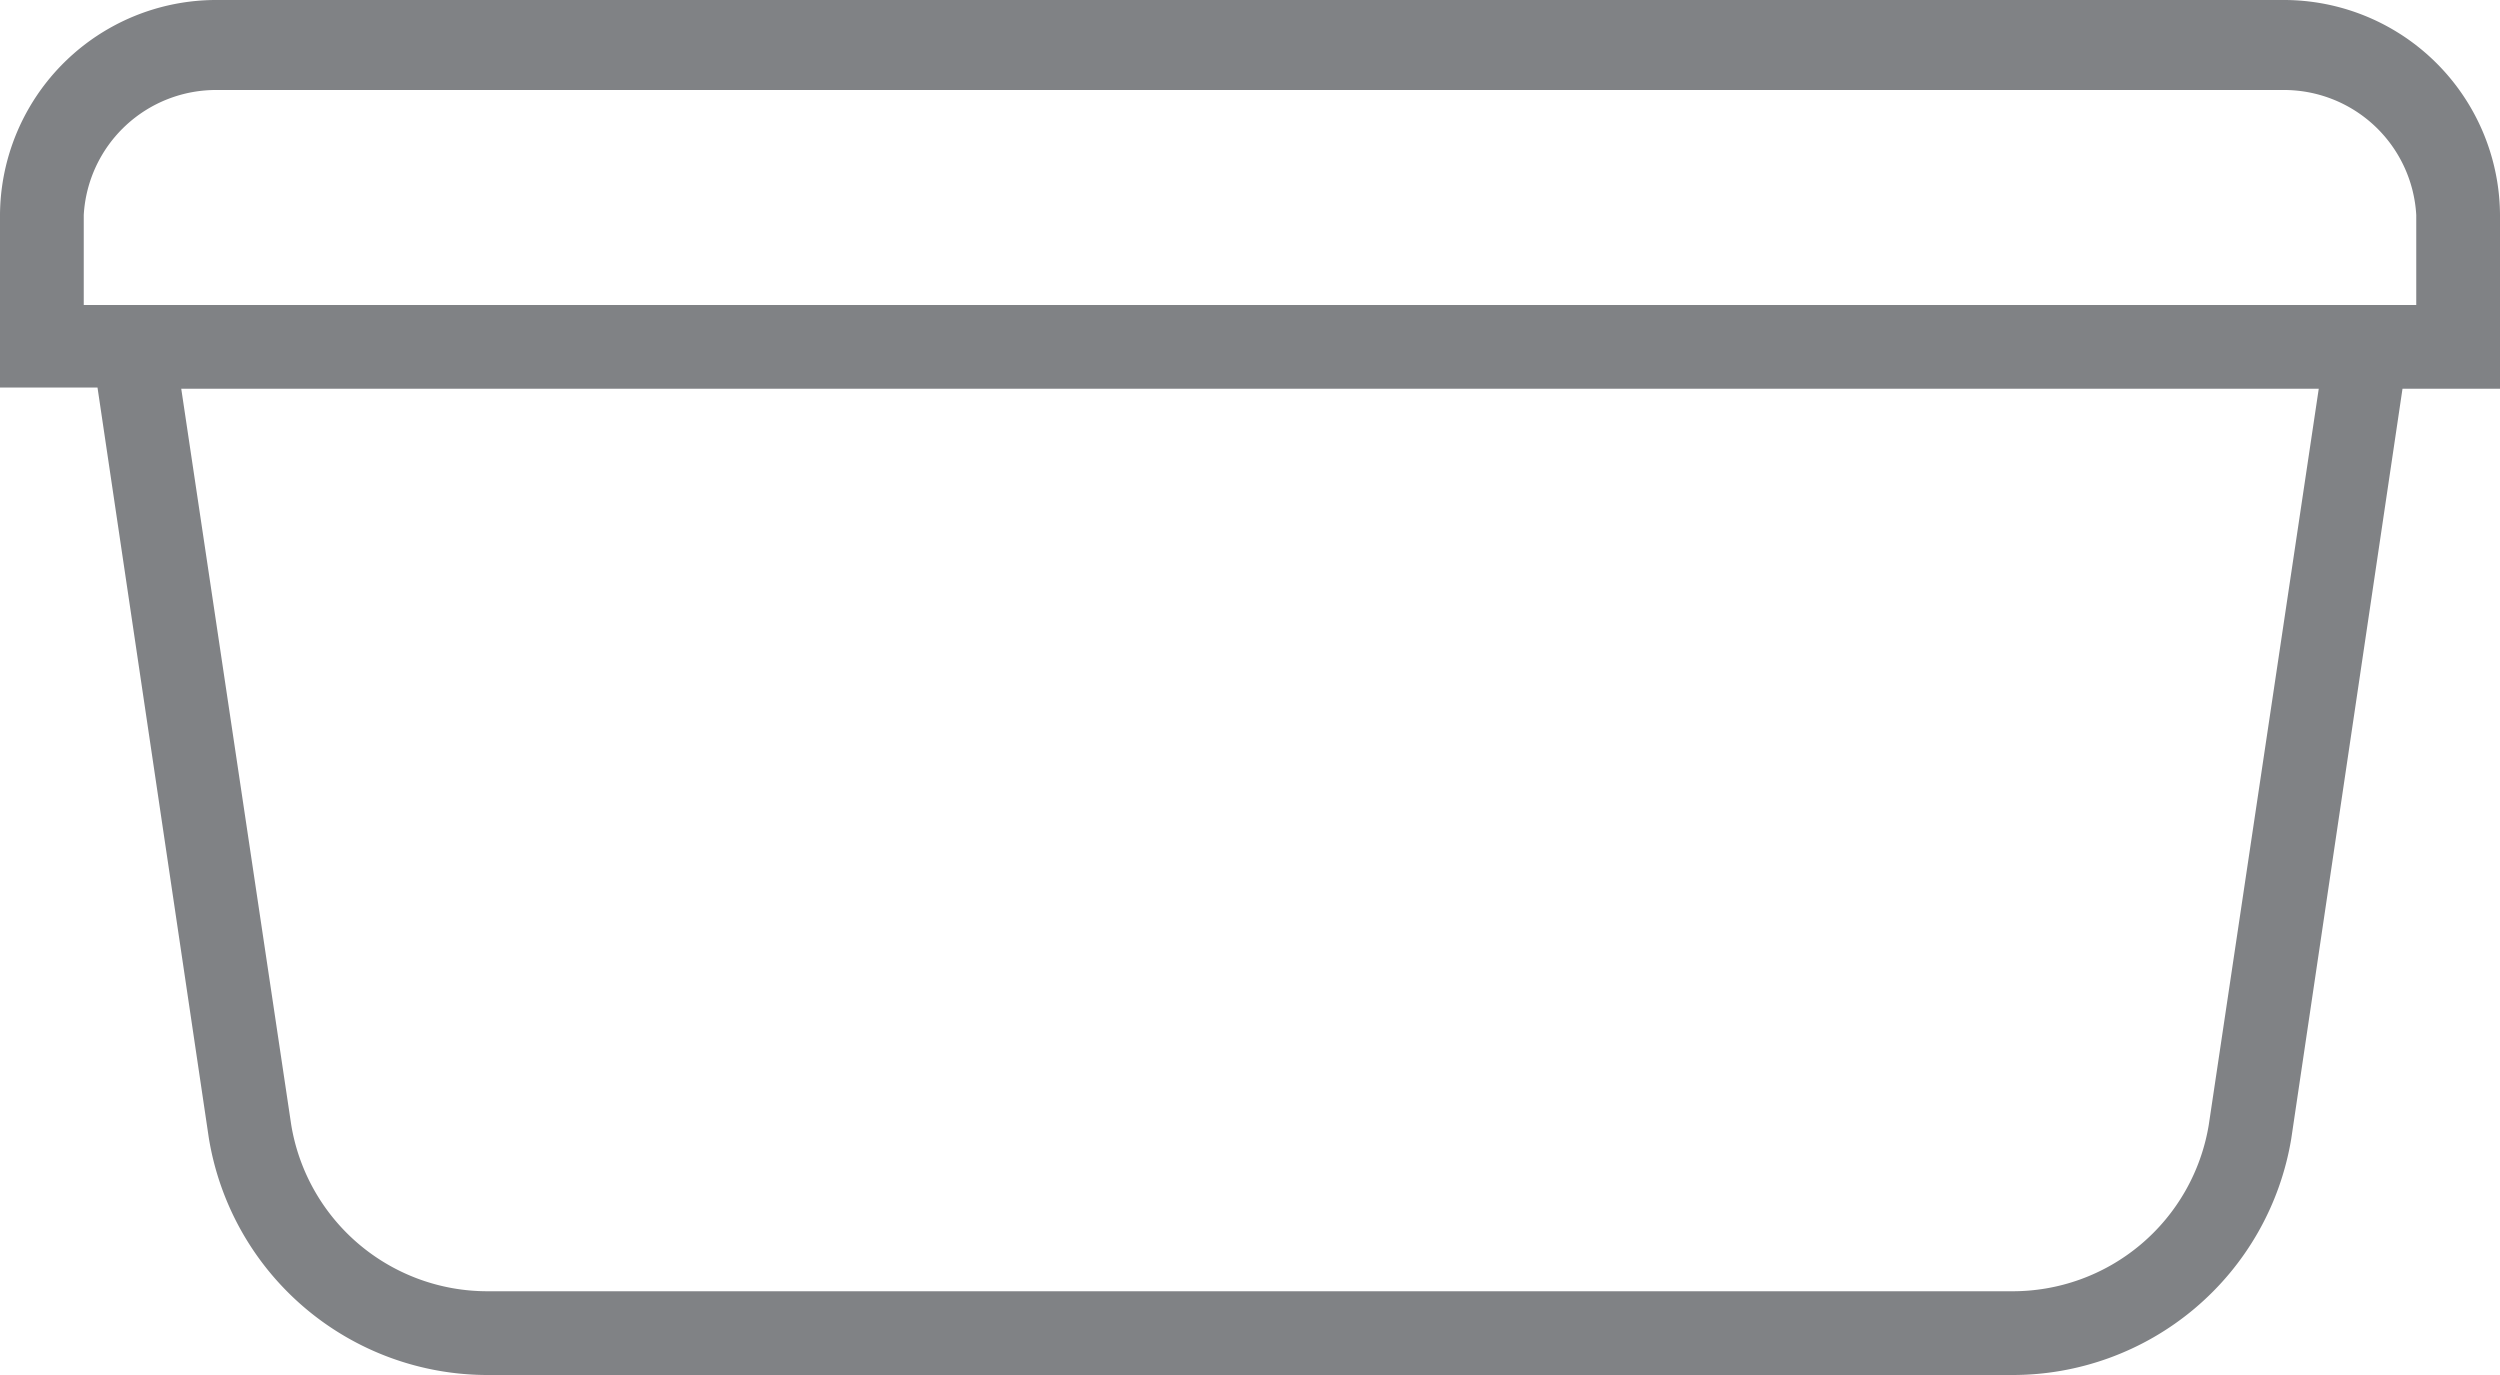 <svg height="11" viewBox="0 0 20 11" width="20" xmlns="http://www.w3.org/2000/svg"><path d="m16.09 11h-12.18a2.26 2.26 0 0 1 -2.24-1.9l-.89-6h-.78v-1.38a1.73 1.73 0 0 1 1.74-1.72h16.52a1.73 1.73 0 0 1 1.74 1.72v1.39h-.78l-.89 6a2.26 2.26 0 0 1 -2.24 1.89zm-14.64-7.89.88 5.89a1.59 1.59 0 0 0 1.57 1.33h12.19a1.59 1.59 0 0 0 1.58-1.33l.88-5.89zm-.78-.67h18.66v-.72a1.06 1.06 0 0 0 -1.07-1h-16.52a1.06 1.06 0 0 0 -1.07 1z" fill="#808285"/></svg>